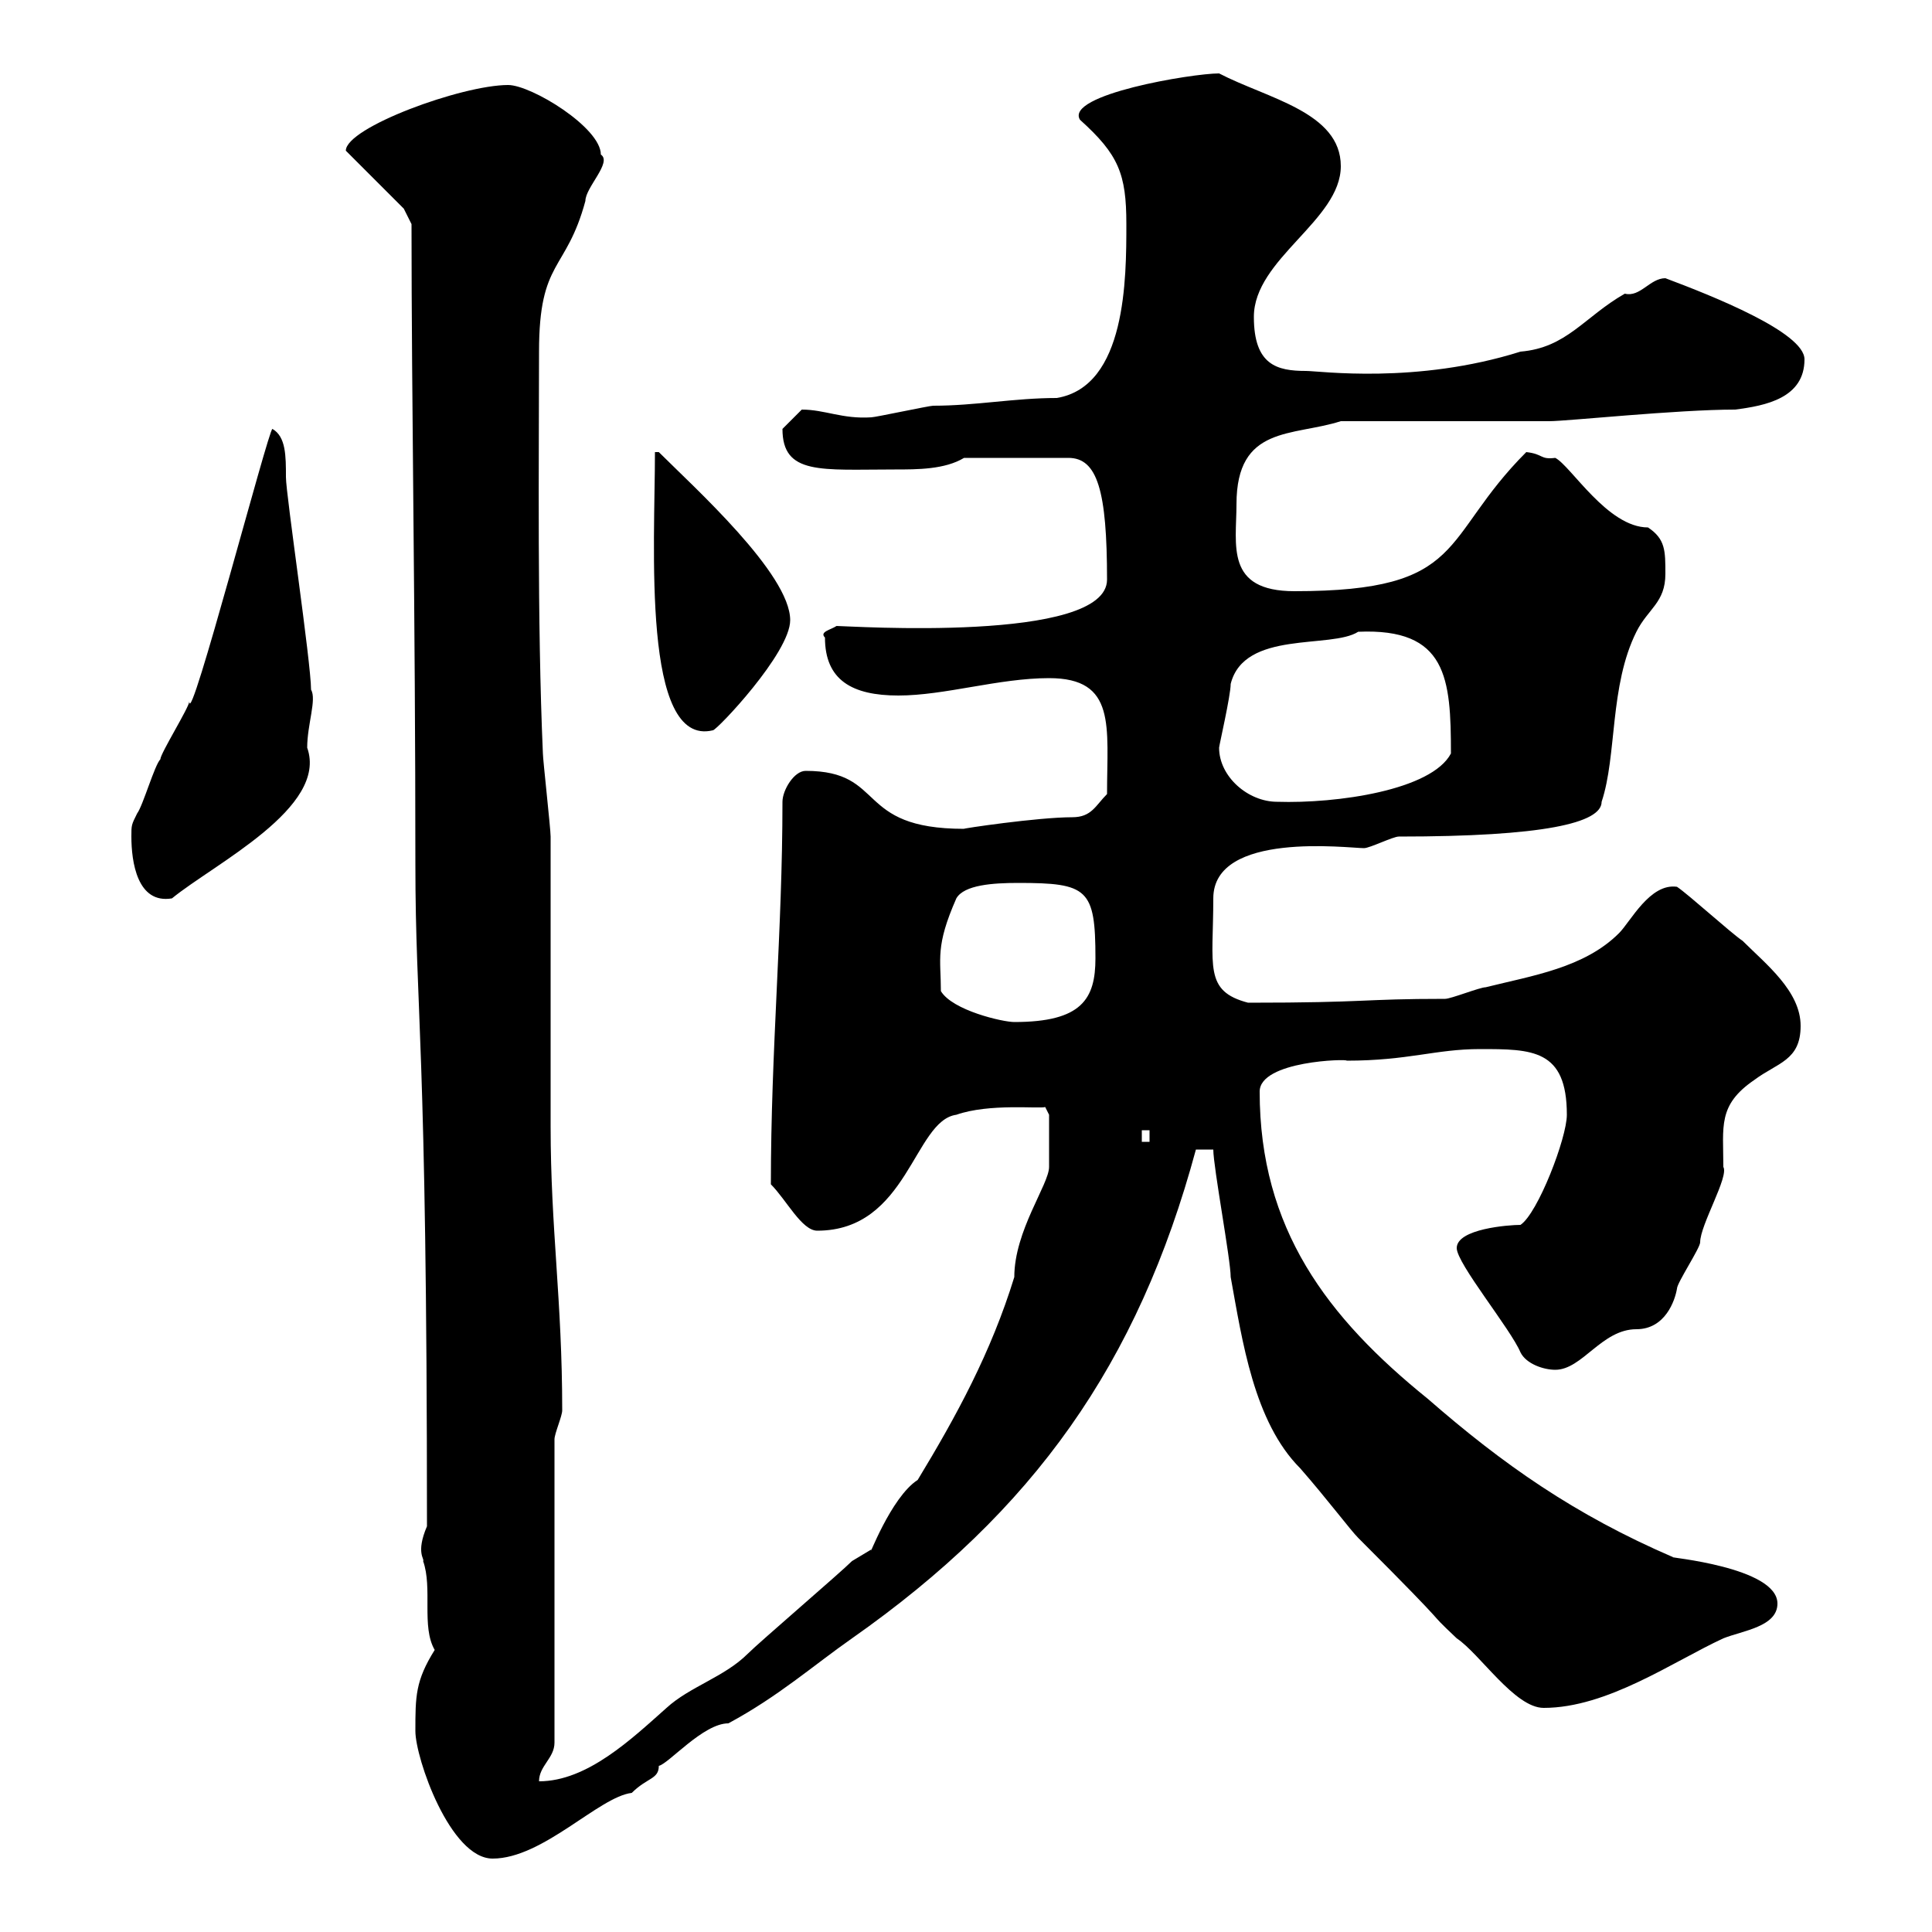 <svg xmlns="http://www.w3.org/2000/svg" xmlns:xlink="http://www.w3.org/1999/xlink" width="300" height="300"><path d="M64.50 268.80C64.50 273 69.90 288.60 76.50 288.60C84.30 288.60 93 279 98.10 278.40C100.50 276 102.30 276.30 102.30 274.20C103.80 273.90 109.20 267.60 113.10 267.60C120.90 263.40 126.30 258.60 132.30 254.40C160.50 234.60 176.70 211.80 185.70 178.50L188.40 178.50C188.40 181.20 191.10 195.60 191.10 198.30C192.90 208.20 194.70 220.80 201.90 228C206.10 232.80 209.70 237.60 210.90 238.80C227.10 255 220.50 249 226.20 254.40C229.80 256.80 235.20 265.20 239.70 265.20C249.60 265.20 259.80 258 267.60 254.40C270.60 253.20 276 252.60 276 249C276 243.30 258.60 241.80 259.80 241.80C244.50 235.20 233.40 227.40 221.70 217.20C206.10 204.60 195.60 190.80 195.60 169.50C195.60 164.70 209.40 164.40 209.10 164.70C218.70 164.70 222.90 162.90 229.80 162.90C237.90 162.90 243.30 162.90 243.30 173.10C243.30 176.70 238.80 188.40 236.10 190.20C234.30 190.20 226.20 190.80 226.20 193.80C226.20 196.20 234.60 206.40 236.10 210C237 211.80 239.70 212.70 241.50 212.70C245.70 212.70 248.70 206.40 254.10 206.40C258.60 206.40 260.10 201.90 260.40 200.10C260.40 199.20 264 193.80 264 192.90C264 190.20 268.50 182.70 267.60 181.20C267.60 174.90 266.70 171.60 272.40 167.70C276 165 279.60 164.70 279.60 159.30C279.60 153.90 274.20 149.70 270.60 146.10C268.80 144.90 262.20 138.90 260.40 137.70C256.20 137.10 253.20 143.10 251.40 144.90C246 150.30 237.90 151.50 230.70 153.30C229.80 153.30 225.30 155.10 224.40 155.10C211.20 155.10 212.70 155.70 193.80 155.70C186.90 153.90 188.40 150 188.40 139.50C188.40 129 209.40 131.70 211.80 131.70C212.70 131.70 216.30 129.90 217.20 129.90C239.70 129.90 248.70 127.80 248.70 124.50C251.10 117.30 249.90 106.50 254.10 98.10C255.90 94.50 258.60 93.60 258.60 89.10C258.60 85.50 258.60 83.70 255.90 81.90C249.60 81.90 243.90 72.30 241.50 71.10C239.10 71.40 239.70 70.50 237 70.20C223.50 83.70 228 91.80 201 91.80C190.20 91.80 192 84.60 192 78.30C192 66 200.70 67.80 208.20 65.40L240.60 65.40C243.30 65.40 260.40 63.60 269.40 63.60C274.20 63 280.20 61.80 280.20 55.80C280.20 51.60 265.80 45.90 258.60 43.20C256.20 43.20 254.70 46.20 252.30 45.60C246 49.20 243.30 54 236.10 54.60C219.90 59.70 204.90 57.60 202.80 57.60C198.30 57.60 194.70 56.70 194.70 49.20C194.70 40.20 208.20 34.20 208.20 25.80C208.20 17.40 196.80 15.30 189.30 11.40C185.10 11.40 165.30 14.70 167.70 18.60C173.70 24 174.90 27 174.90 34.80C174.90 43.20 174.90 60 164.10 61.80C157.50 61.80 151.50 63 144.90 63C144.30 63 135.90 64.80 135.30 64.80C130.80 65.10 128.10 63.60 124.50 63.60C124.50 63.60 122.70 65.40 121.50 66.60C121.50 73.80 127.50 72.90 138.90 72.90C142.50 72.90 146.70 72.90 149.70 71.10L165.90 71.10C170.40 71.10 171.90 76.20 171.90 90C171.90 99.90 131.70 97.20 129.90 97.20C129 97.80 127.20 98.10 128.10 99C128.10 105.60 132.30 108 139.50 108C146.70 108 155.10 105.30 162.90 105.30C173.40 105.30 171.90 112.80 171.90 123.30C170.10 125.10 169.50 126.90 166.50 126.90C161.10 126.90 149.10 128.70 149.70 128.70C132.60 128.70 137.70 119.70 125.10 119.70C123.30 119.70 121.50 122.70 121.50 124.50C121.50 144.60 119.70 162.90 119.70 183.90C122.10 186.30 124.50 191.10 126.90 191.10C141 191.10 141.90 174 148.50 173.10C153.60 171.30 161.40 172.20 162.30 171.90L162.90 173.10C162.90 174 162.90 178.80 162.90 181.20C162.90 183.90 157.50 191.10 157.50 198.30C153.90 210 148.50 219.90 142.50 229.80C138.30 232.50 134.70 242.40 135.30 240.60C135.30 240.60 132.30 242.40 132.30 242.40C130.50 244.20 117.90 255 116.10 256.80C112.50 260.40 107.10 261.90 103.50 265.20C98.10 270 91.20 276.60 83.70 276.60C83.70 274.20 86.10 273 86.10 270.60L86.10 223.50C86.10 222.60 87.30 219.90 87.30 219C87.30 201.90 85.50 190.80 85.50 174.90C85.50 170.10 85.50 134.10 85.50 129.90C85.50 128.70 84.30 117.90 84.30 117C83.40 96.60 83.70 70.80 83.70 54.60C83.70 40.20 87.90 42.30 90.90 31.20C90.90 29.10 95.10 25.20 93.30 24C93.30 19.80 82.50 13.20 78.90 13.20C71.70 13.20 53.70 19.80 53.70 23.40L62.70 32.40L63.90 34.80C63.90 62.40 64.50 95.70 64.50 134.10C64.50 157.20 66.30 160.80 66.30 237C64.50 241.20 66 242.10 65.70 242.40C67.20 246.60 65.40 252.60 67.50 256.20C64.50 261 64.50 263.40 64.50 268.80ZM177.30 175.50L178.50 175.50L178.50 177.30L177.30 177.30ZM146.10 153.90C146.10 148.80 145.20 147 148.50 139.50C149.70 137.40 154.20 137.10 158.10 137.10C168.90 137.10 170.10 138 170.10 148.80C170.10 155.10 168 158.70 157.50 158.70C155.70 158.70 147.90 156.90 146.10 153.90ZM20.40 129.90C20.40 133.80 21.30 140.40 26.70 139.50C33.30 134.10 51 125.40 47.70 116.10C47.70 112.50 49.20 108.60 48.30 107.10C48.30 102.90 44.40 76.80 44.40 74.10C44.40 70.80 44.40 67.80 42.30 66.60C41.70 66.60 29.40 113.70 29.40 108.90C29.40 109.80 24.90 117 24.90 117.90C24 118.80 22.20 125.10 21.30 126.30C20.40 128.10 20.40 128.10 20.40 129.90ZM189.30 116.10C189.30 115.80 191.10 108 191.10 106.20C193.20 97.80 206.70 100.80 210.90 98.10C224.70 97.50 225.30 105.30 225.30 117C222.30 122.70 207.60 124.80 198.30 124.50C193.80 124.50 189.30 120.60 189.30 116.10ZM101.70 70.20C101.70 84.60 99.60 116.10 110.70 113.40C111.30 113.40 122.70 101.40 122.70 96.30C122.70 89.10 107.70 75.60 102.30 70.20Z"/></svg>